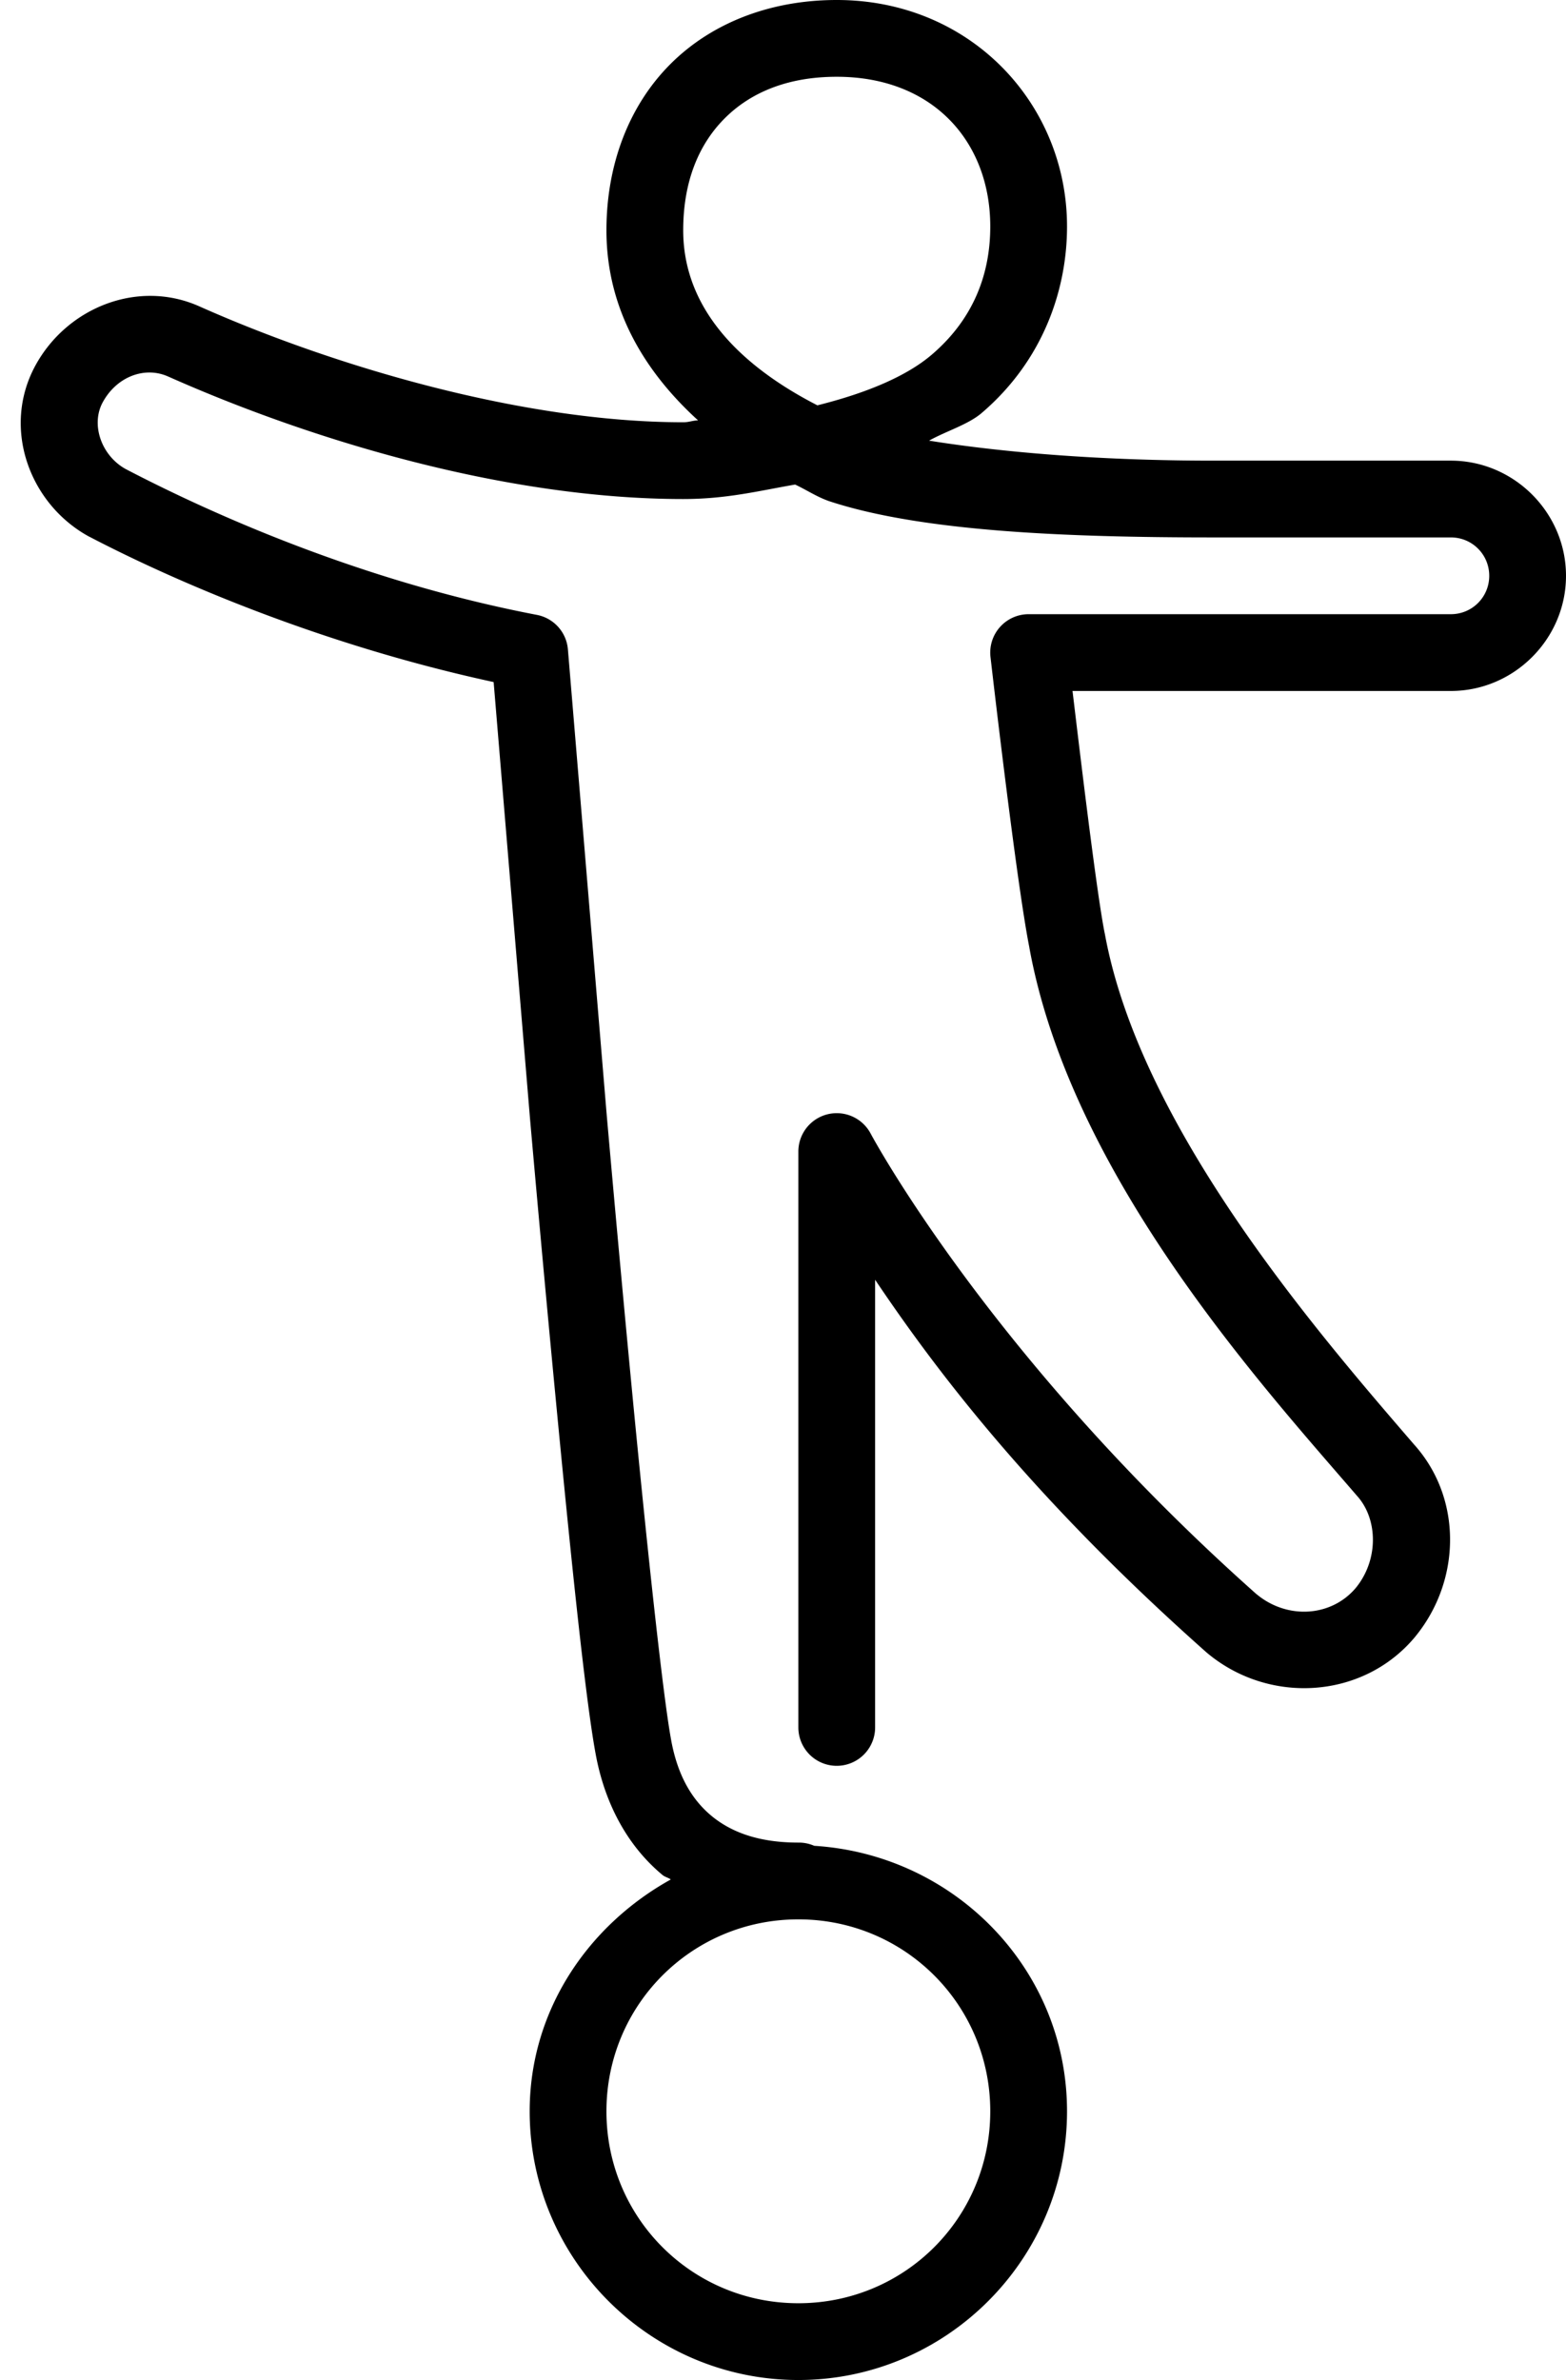 <?xml version="1.0" encoding="UTF-8"?>
<!DOCTYPE svg PUBLIC '-//W3C//DTD SVG 1.0//EN'
          'http://www.w3.org/TR/2001/REC-SVG-20010904/DTD/svg10.dtd'>
<svg height="62.0" preserveAspectRatio="xMidYMid meet" version="1.0" viewBox="10.2 1.0 40.8 62.0" width="40.8" xmlns="http://www.w3.org/2000/svg" xmlns:xlink="http://www.w3.org/1999/xlink" zoomAndPan="magnify"
><g id="change1_1"
  ><path d="M 32 1 C 30.278 1 28.745 1.591 27.668 2.668 C 26.591 3.745 26 5.278 26 7 C 26 9.062 27.005 10.692 28.387 11.951 C 28.234 11.955 28.159 12 28 12 C 23.83 12 18.912 10.544 15.414 8.99 C 13.815 8.263 11.953 9 11.123 10.521 C 10.24 12.14 10.959 14.126 12.521 14.979 A 1 1 0 0 0 12.537 14.986 C 14.76 16.146 18.584 17.8 23.061 18.768 L 24.004 30.084 A 1 1 0 0 0 24.004 30.086 C 24.004 30.086 24.305 33.539 24.668 37.332 C 25.031 41.125 25.437 45.173 25.717 46.682 C 25.95 47.963 26.536 49.078 27.463 49.846 C 27.525 49.897 27.611 49.913 27.676 49.961 C 25.522 51.157 24 53.371 24 56 C 24 59.854 27.146 63 31 63 C 34.854 63 38 59.854 38 56 C 38 52.293 35.066 49.311 31.414 49.084 A 1 1 0 0 0 31 49 C 29.981 49 29.261 48.737 28.738 48.305 C 28.216 47.872 27.85 47.238 27.684 46.32 A 1 1 0 0 0 27.684 46.318 C 27.463 45.127 27.02 40.925 26.658 37.143 C 26.296 33.361 25.996 29.918 25.996 29.916 L 25.996 29.914 L 24.996 17.916 A 1 1 0 0 0 24.188 17.018 C 19.633 16.145 15.718 14.389 13.475 13.219 C 12.84 12.869 12.56 12.059 12.877 11.479 C 13.247 10.8 13.985 10.537 14.586 10.811 A 1 1 0 0 0 14.594 10.814 C 18.296 12.46 23.373 14 28 14 C 29.145 14 29.988 13.782 30.916 13.623 C 31.198 13.755 31.464 13.931 31.752 14.037 A 1 1 0 0 0 31.783 14.049 C 34.172 14.845 37.966 15 41.801 15 L 48 15 C 48.555 15 49 15.445 49 16 C 49 16.555 48.555 17 48 17 L 37 17 A 1 1 0 0 0 36.006 18.115 C 36.006 18.115 36.677 23.975 37.02 25.689 C 37.02 25.691 37.019 25.694 37.02 25.695 C 38.106 31.63 43.058 37.07 45.543 39.953 A 1 1 0 0 0 45.557 39.969 C 46.101 40.573 46.122 41.629 45.527 42.361 C 44.887 43.125 43.737 43.193 42.941 42.531 L 42.939 42.531 C 35.982 36.35 32.883 30.529 32.883 30.529 A 1 1 0 0 0 31 31 L 31 46 A 1 1 0 1 0 33 46 L 33 34.338 C 34.589 36.701 37.079 40.004 41.637 44.049 A 1 1 0 0 0 41.66 44.068 C 43.263 45.404 45.708 45.273 47.068 43.641 A 1 1 0 0 0 47.074 43.633 C 48.275 42.165 48.298 40.025 47.043 38.631 C 44.528 35.714 39.903 30.373 38.984 25.32 A 1 1 0 0 0 38.98 25.305 C 38.761 24.208 38.306 20.355 38.143 19 L 48 19 C 49.645 19 51 17.645 51 16 C 51 14.355 49.645 13 48 13 L 41.801 13 C 38.982 13 36.417 12.801 34.406 12.479 C 34.849 12.23 35.422 12.062 35.775 11.76 C 37.384 10.385 38 8.538 38 6.9 C 38 3.707 35.489 1 32 1 z M 32 3 C 34.511 3 36 4.694 36 6.9 C 36 8.062 35.616 9.265 34.475 10.24 C 33.824 10.796 32.791 11.236 31.496 11.559 C 29.561 10.566 28 9.094 28 7 C 28 5.722 28.409 4.755 29.082 4.082 C 29.755 3.409 30.722 3 32 3 z M 31 51 C 33.773 51 36 53.227 36 56 C 36 58.773 33.773 61 31 61 C 28.227 61 26 58.773 26 56 C 26 53.227 28.227 51 31 51 z"
  /></g
></svg
>
